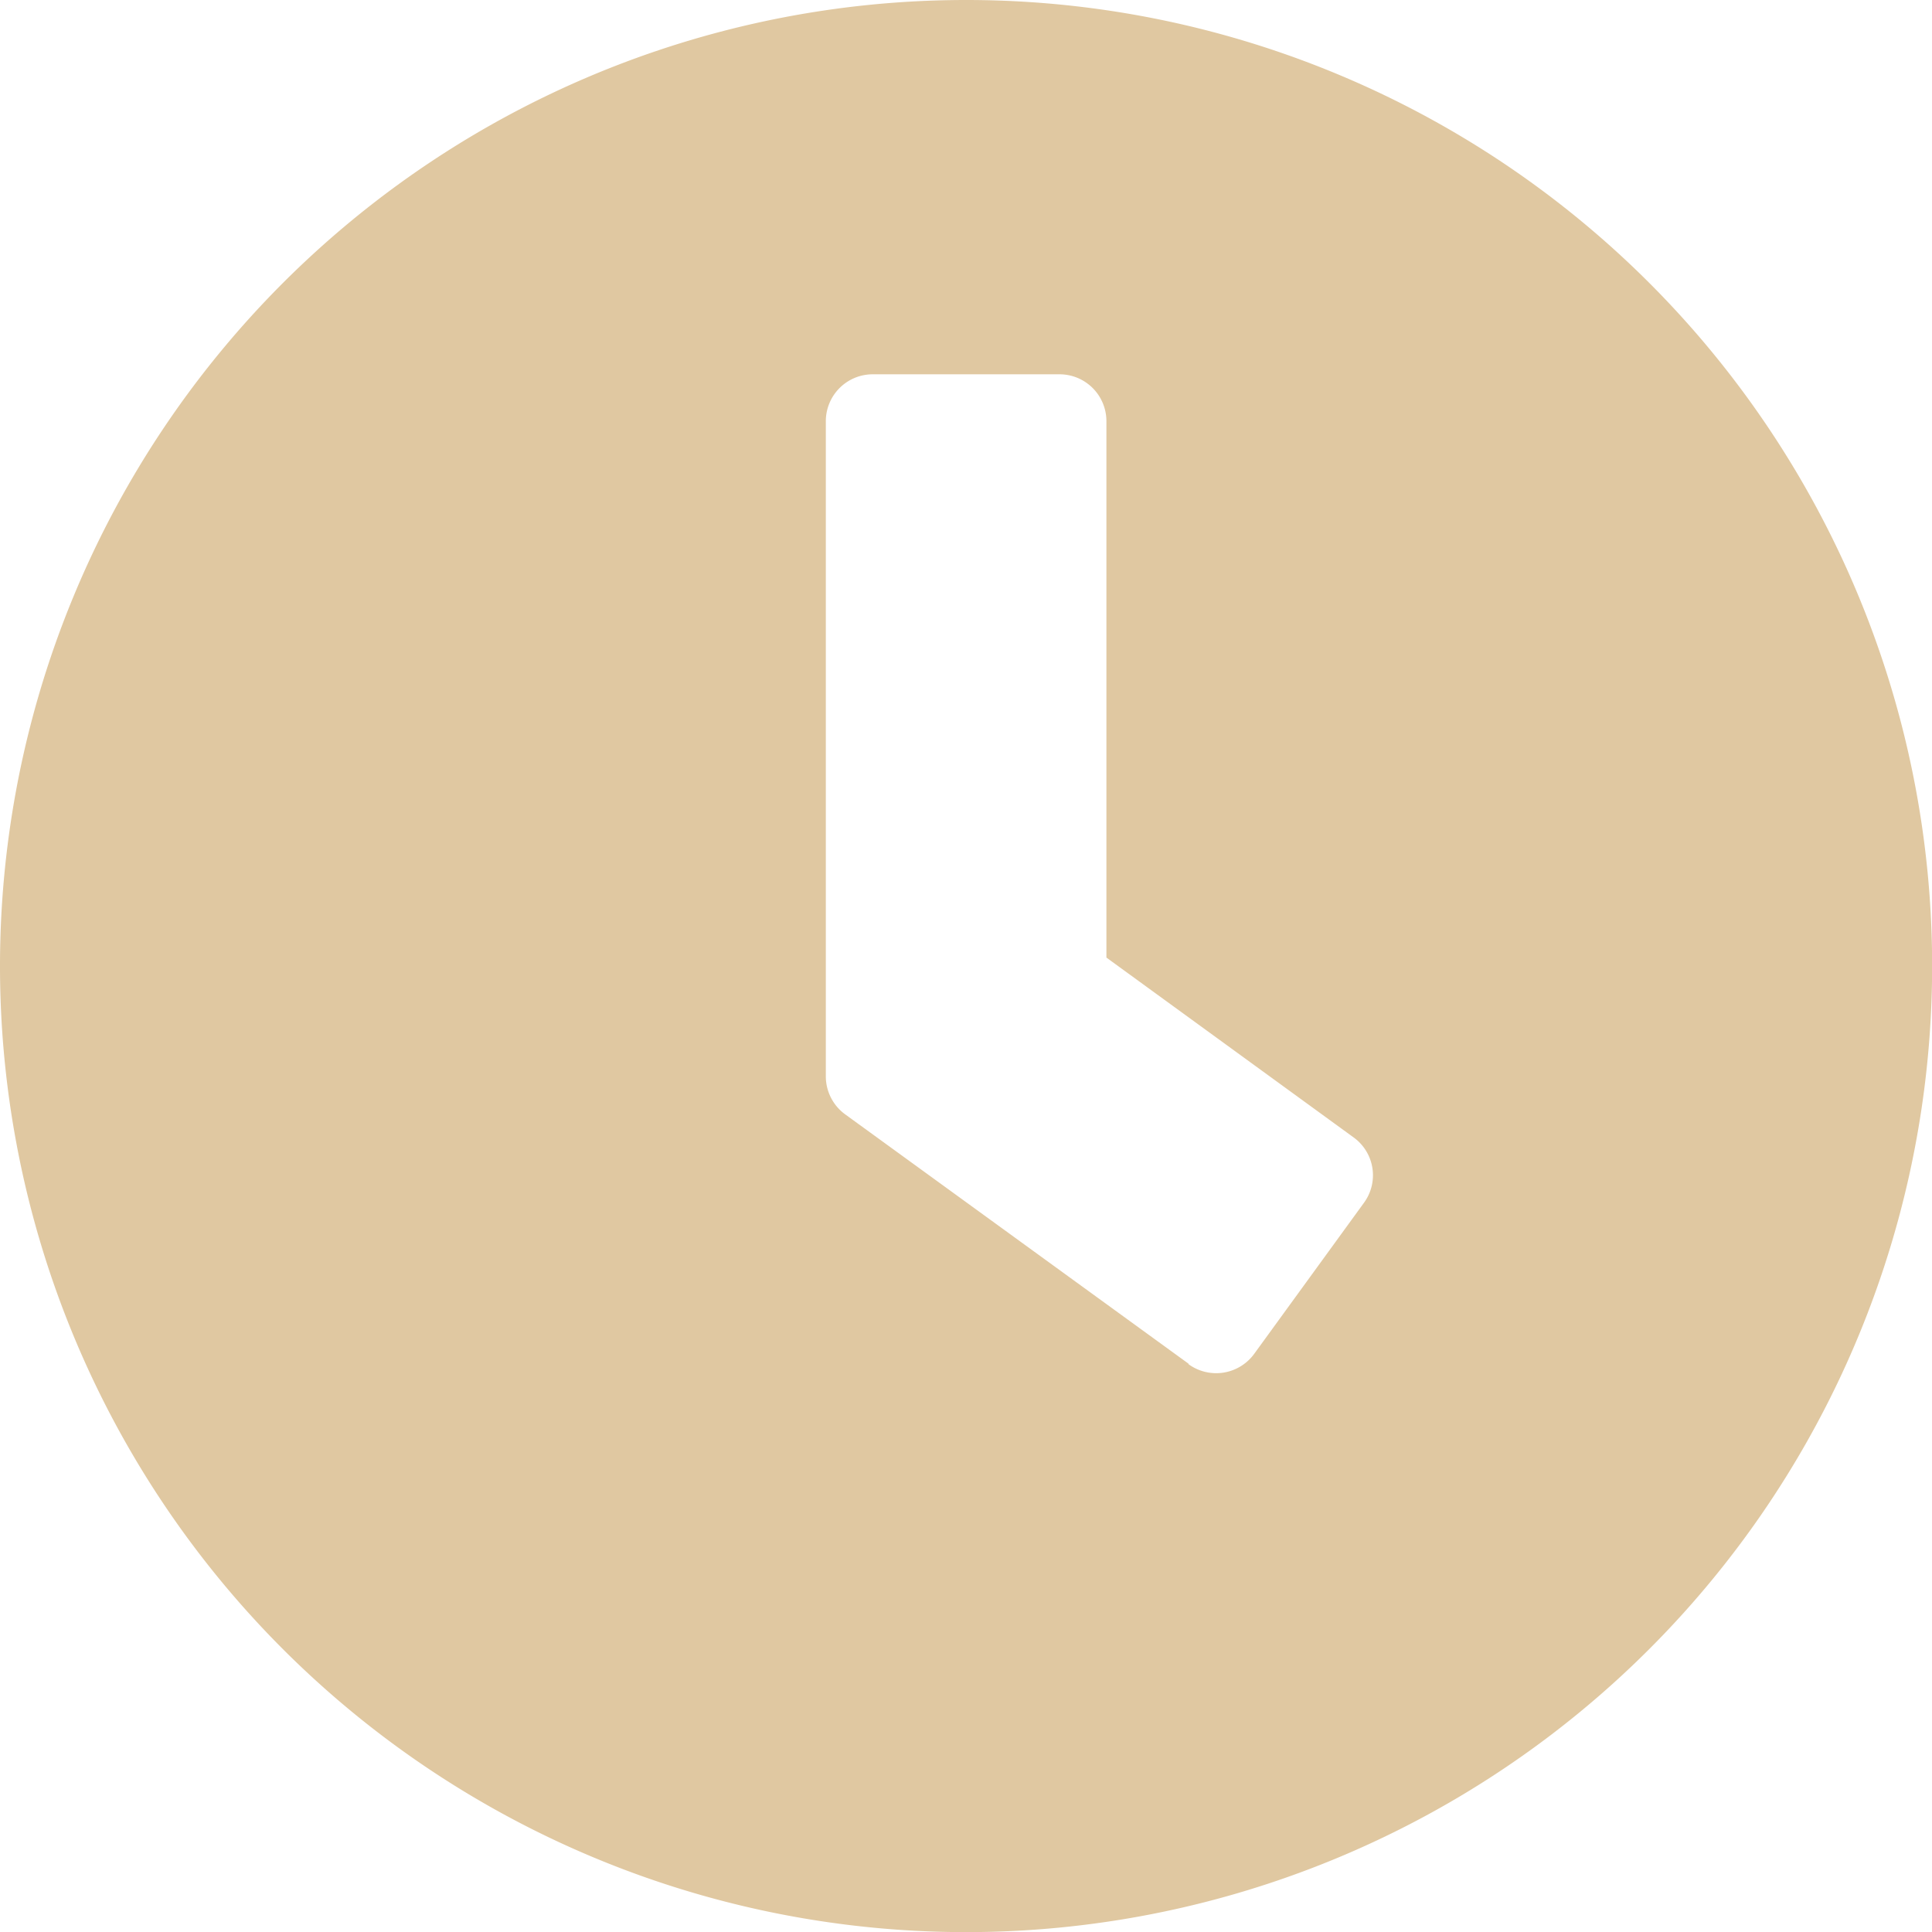 <svg xmlns="http://www.w3.org/2000/svg" width="15.485" height="15.485" viewBox="0 0 15.485 15.485">
  <path id="FontAwsome_clock_" data-name="FontAwsome (clock)" d="M15.743,8a7.743,7.743,0,1,0,7.743,7.743A7.741,7.741,0,0,0,15.743,8Zm1.783,10.93-2.754-2a.377.377,0,0,1-.153-.3V11.372A.376.376,0,0,1,14.993,11h1.5a.376.376,0,0,1,.375.375v4.3l1.982,1.442a.374.374,0,0,1,.081.525l-.88,1.211a.377.377,0,0,1-.525.081Z" transform="translate(-8 -8)" fill="#e0c8a1"/>
</svg>
